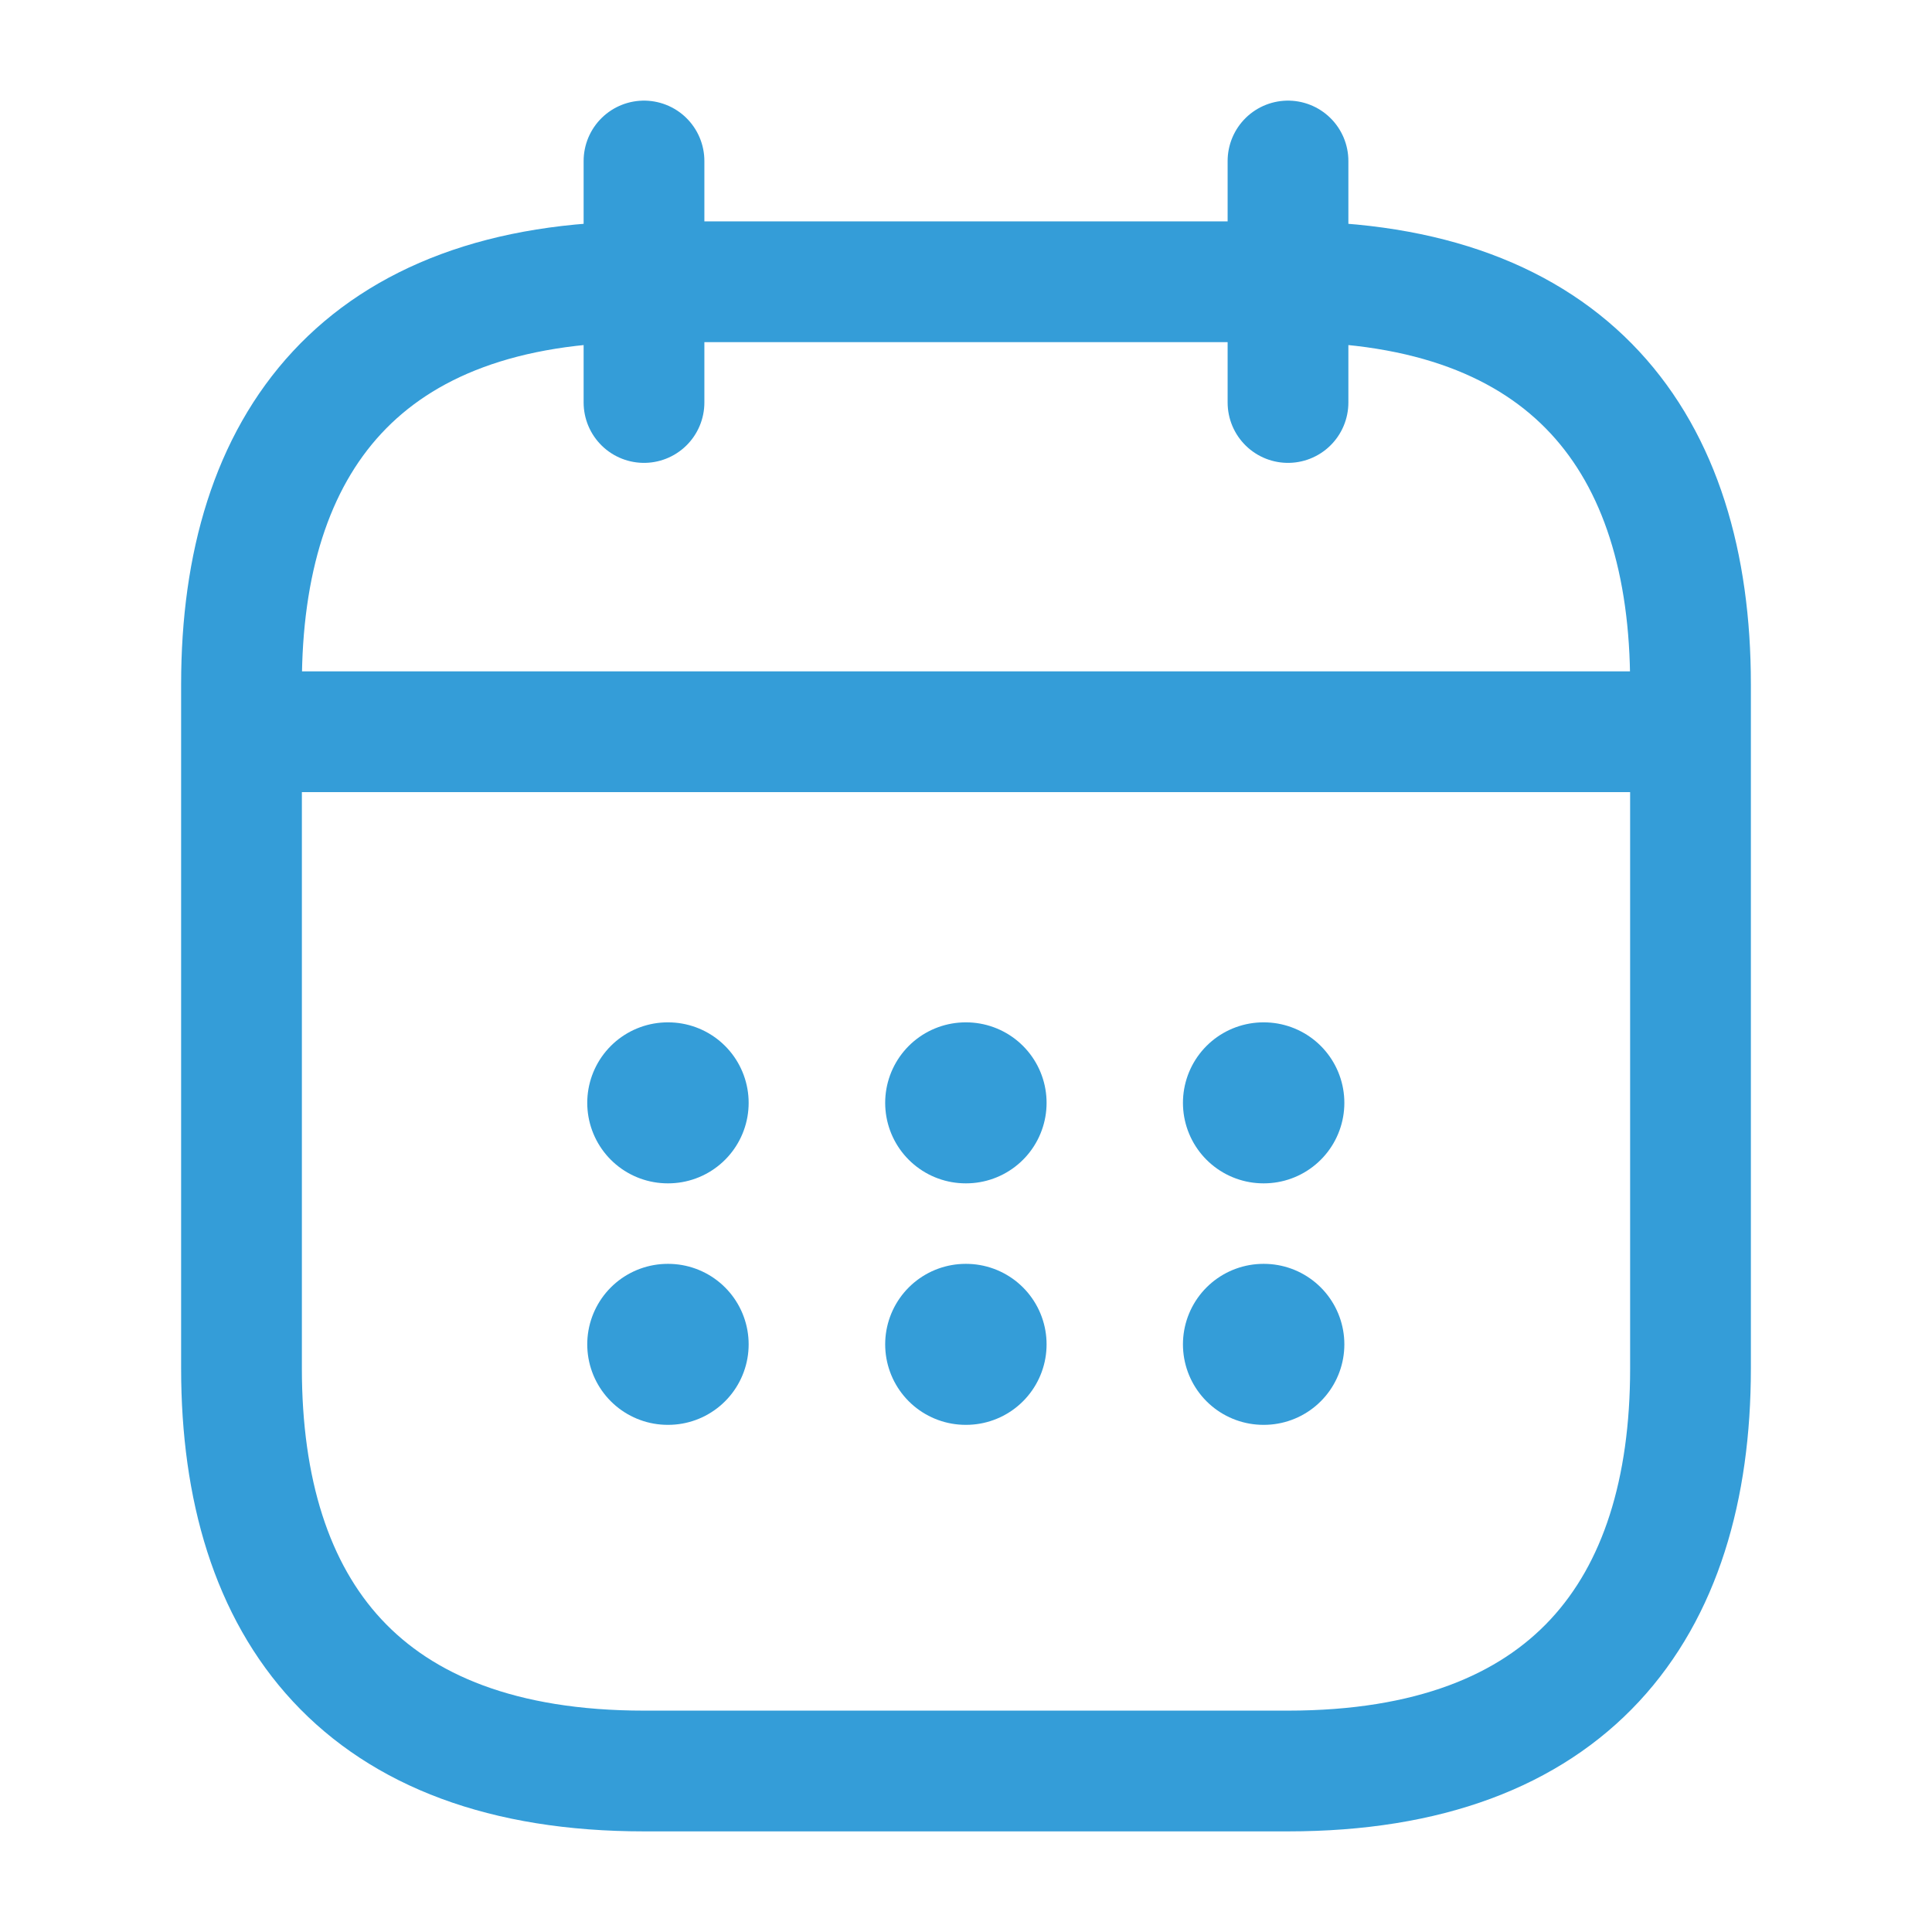 <svg xmlns="http://www.w3.org/2000/svg" width="24" height="24" viewBox="0 0 24 24">
  <g id="calendar" transform="translate(-492 -188)">
    <path id="Vector" d="M0,0V3" transform="translate(500 190)" fill="none" stroke="#349dd8" stroke-linecap="round" stroke-linejoin="round" stroke-width="1.5"/>
    <path id="Vector-2" data-name="Vector" d="M0,0V3" transform="translate(508 190)" fill="none" stroke="#349dd8" stroke-linecap="round" stroke-linejoin="round" stroke-width="1.5"/>
    <path id="Vector-3" data-name="Vector" d="M0,0H17" transform="translate(495.5 197.09)" fill="none" stroke="#349dd8" stroke-linecap="round" stroke-linejoin="round" stroke-width="1.5"/>
    <path id="Vector-4" data-name="Vector" d="M18,5v8.5c0,3-1.5,5-5,5H5c-3.5,0-5-2-5-5V5C0,2,1.5,0,5,0h8C16.5,0,18,2,18,5Z" transform="translate(495 191.5)" fill="none" stroke="#349dd8" stroke-linecap="round" stroke-linejoin="round" stroke-width="1.5"/>
    <path id="Vector-5" data-name="Vector" d="M0,0H24V24H0Z" transform="translate(492 188)" fill="none" opacity="0"/>
    <path id="Vector-6" data-name="Vector" d="M.495.5H.5" transform="translate(507.2 201.2)" fill="none" stroke="#349dd8" stroke-linecap="round" stroke-linejoin="round" stroke-width="2"/>
    <path id="Vector-7" data-name="Vector" d="M.495.5H.5" transform="translate(507.2 204.2)" fill="none" stroke="#349dd8" stroke-linecap="round" stroke-linejoin="round" stroke-width="2"/>
    <path id="Vector-8" data-name="Vector" d="M.495.5H.5" transform="translate(503.501 201.2)" fill="none" stroke="#349dd8" stroke-linecap="round" stroke-linejoin="round" stroke-width="2"/>
    <path id="Vector-9" data-name="Vector" d="M.495.5H.5" transform="translate(503.501 204.2)" fill="none" stroke="#349dd8" stroke-linecap="round" stroke-linejoin="round" stroke-width="2"/>
    <path id="Vector-10" data-name="Vector" d="M.495.5H.5" transform="translate(499.8 201.2)" fill="none" stroke="#349dd8" stroke-linecap="round" stroke-linejoin="round" stroke-width="2"/>
    <path id="Vector-11" data-name="Vector" d="M.495.5H.5" transform="translate(499.8 204.2)" fill="none" stroke="#349dd8" stroke-linecap="round" stroke-linejoin="round" stroke-width="2"/>
  </g>
</svg>
